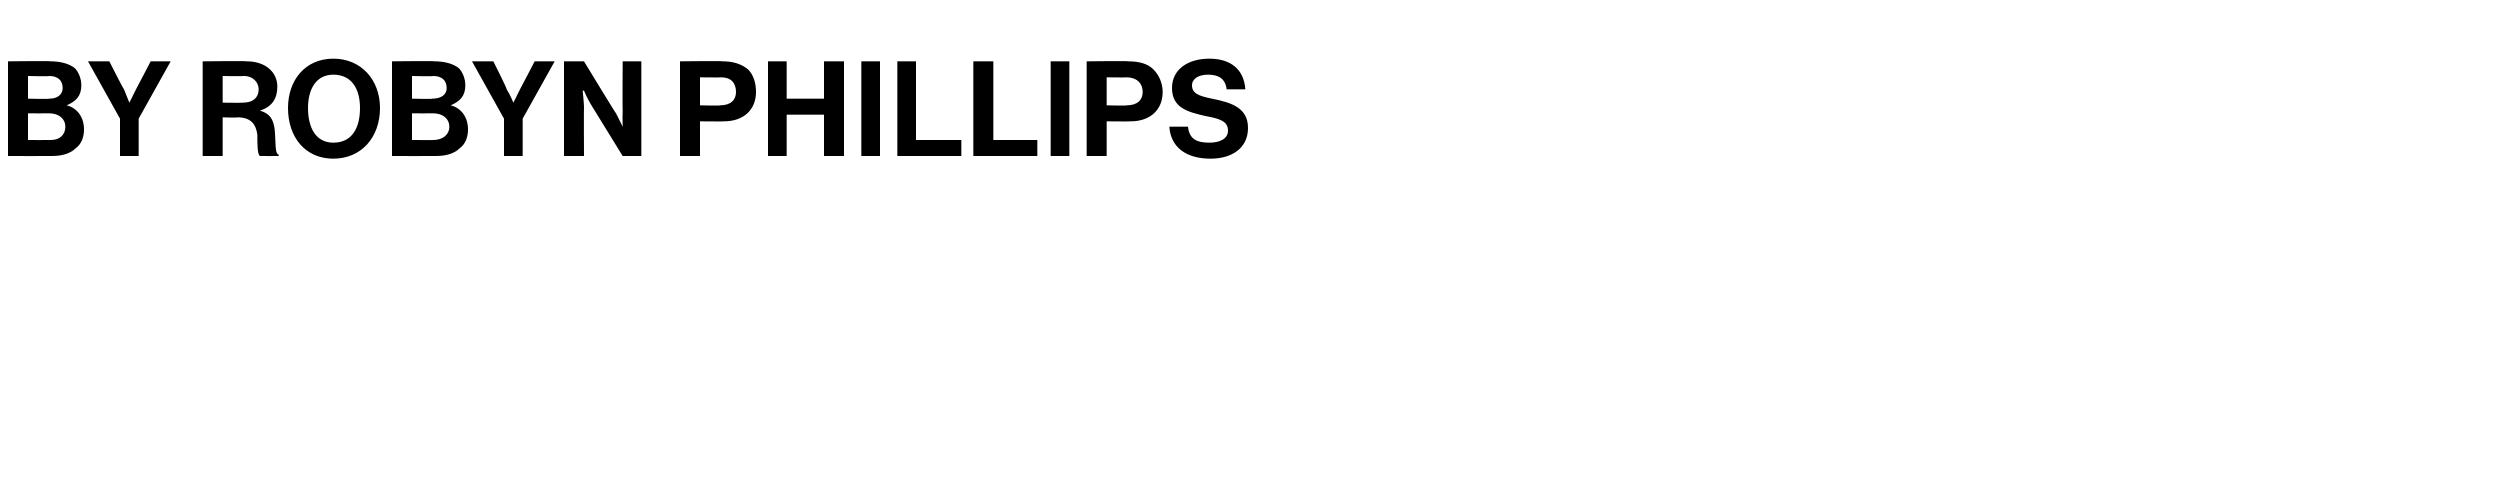 <?xml version="1.0" standalone="no"?>
<!DOCTYPE svg PUBLIC "-//W3C//DTD SVG 1.1//EN" "http://www.w3.org/Graphics/SVG/1.1/DTD/svg11.dtd">
<svg xmlns="http://www.w3.org/2000/svg" version="1.1" width="187.5px" height="37.3px" viewBox="0 -4 187.5 37.3" style="top:-4px">
  <desc>By Robyn Phillips</desc>
  <defs/>
  <g id="Polygon30987">
    <path d="M 0.6 0.6 C 0.6 0.6 3.83 0.56 3.8 0.6 C 4.6 0.6 5.2 0.8 5.6 1.1 C 5.9 1.4 6.1 1.9 6.1 2.4 C 6.1 3.2 5.7 3.6 5 3.9 C 5 3.9 5 3.9 5 3.9 C 5.8 4.1 6.3 4.8 6.3 5.7 C 6.3 6.3 6.1 6.8 5.7 7.1 C 5.3 7.5 4.7 7.7 3.9 7.7 C 3.91 7.71 0.6 7.7 0.6 7.7 L 0.6 0.6 Z M 2.1 6.5 C 2.1 6.5 3.75 6.51 3.8 6.5 C 4.5 6.5 4.9 6.1 4.9 5.5 C 4.9 4.9 4.4 4.5 3.7 4.5 C 3.71 4.51 2.1 4.5 2.1 4.5 L 2.1 6.5 Z M 3.7 3.4 C 4.3 3.4 4.7 3.1 4.7 2.6 C 4.7 2 4.3 1.7 3.7 1.7 C 3.68 1.74 2.1 1.7 2.1 1.7 L 2.1 3.4 C 2.1 3.4 3.65 3.44 3.7 3.4 Z M 9 4.9 L 6.6 0.6 L 8.2 0.6 C 8.2 0.6 9.25 2.68 9.3 2.7 C 9.47 3.11 9.7 3.7 9.7 3.7 L 9.7 3.7 C 9.7 3.7 10.01 3.11 10.2 2.7 C 10.22 2.68 11.3 0.6 11.3 0.6 L 12.8 0.6 L 10.4 4.9 L 10.4 7.7 L 9 7.7 L 9 4.9 Z M 15.2 0.6 C 15.2 0.6 18.51 0.56 18.5 0.6 C 19.9 0.6 20.8 1.4 20.8 2.5 C 20.8 3.4 20.4 4 19.5 4.3 C 19.5 4.3 19.5 4.3 19.5 4.3 C 20.2 4.5 20.5 4.9 20.6 5.7 C 20.7 6.8 20.6 7.5 20.9 7.6 C 20.9 7.64 20.9 7.7 20.9 7.7 C 20.9 7.7 19.51 7.71 19.5 7.7 C 19.3 7.6 19.3 6.8 19.3 6.1 C 19.2 5.3 18.8 4.8 17.8 4.8 C 17.85 4.84 16.7 4.8 16.7 4.8 L 16.7 7.7 L 15.2 7.7 L 15.2 0.6 Z M 16.7 3.7 C 16.7 3.7 18.22 3.72 18.2 3.7 C 19 3.7 19.4 3.3 19.4 2.7 C 19.4 2.2 19 1.7 18.3 1.7 C 18.26 1.73 16.7 1.7 16.7 1.7 L 16.7 3.7 Z M 21.6 4.1 C 21.6 2 22.9 0.4 25 0.4 C 27.1 0.4 28.5 2 28.5 4.1 C 28.5 6.3 27.1 7.9 25 7.9 C 22.9 7.9 21.6 6.3 21.6 4.1 Z M 27 4.1 C 27 2.7 26.4 1.6 25 1.6 C 23.7 1.6 23.1 2.7 23.1 4.1 C 23.1 5.6 23.7 6.7 25 6.7 C 26.4 6.7 27 5.6 27 4.1 Z M 29.4 0.6 C 29.4 0.6 32.63 0.56 32.6 0.6 C 33.4 0.6 34 0.8 34.4 1.1 C 34.7 1.4 34.9 1.9 34.9 2.4 C 34.9 3.2 34.5 3.6 33.8 3.9 C 33.8 3.9 33.8 3.9 33.8 3.9 C 34.6 4.1 35.1 4.8 35.1 5.7 C 35.1 6.3 34.9 6.8 34.5 7.1 C 34.1 7.5 33.5 7.7 32.7 7.7 C 32.71 7.71 29.4 7.7 29.4 7.7 L 29.4 0.6 Z M 30.9 6.5 C 30.9 6.5 32.55 6.51 32.5 6.5 C 33.2 6.5 33.7 6.1 33.7 5.5 C 33.7 4.9 33.2 4.5 32.5 4.5 C 32.51 4.51 30.9 4.5 30.9 4.5 L 30.9 6.5 Z M 32.4 3.4 C 33.1 3.4 33.5 3.1 33.5 2.6 C 33.5 2 33.1 1.7 32.5 1.7 C 32.48 1.74 30.9 1.7 30.9 1.7 L 30.9 3.4 C 30.9 3.4 32.45 3.44 32.4 3.4 Z M 37.8 4.9 L 35.4 0.6 L 37 0.6 C 37 0.6 38.05 2.68 38 2.7 C 38.27 3.11 38.5 3.7 38.5 3.7 L 38.5 3.7 C 38.5 3.7 38.81 3.11 39 2.7 C 39.02 2.68 40.1 0.6 40.1 0.6 L 41.6 0.6 L 39.2 4.9 L 39.2 7.7 L 37.8 7.7 L 37.8 4.9 Z M 42.3 0.6 L 43.8 0.6 C 43.8 0.6 46.2 4.55 46.2 4.5 C 46.43 4.94 46.7 5.5 46.7 5.5 L 46.7 5.5 C 46.7 5.5 46.68 4.81 46.7 4.3 C 46.68 4.31 46.7 0.6 46.7 0.6 L 48.1 0.6 L 48.1 7.7 L 46.7 7.7 C 46.7 7.7 44.27 3.76 44.3 3.8 C 44.04 3.38 43.8 2.8 43.8 2.8 L 43.7 2.8 C 43.7 2.8 43.78 3.52 43.8 4 C 43.78 4.02 43.8 7.7 43.8 7.7 L 42.3 7.7 L 42.3 0.6 Z M 51 0.6 C 51 0.6 54.19 0.56 54.2 0.6 C 55 0.6 55.6 0.8 56.1 1.2 C 56.5 1.6 56.7 2.2 56.7 2.9 C 56.7 4.2 55.8 5.1 54.3 5.1 C 54.31 5.12 52.5 5.1 52.5 5.1 L 52.5 7.7 L 51 7.7 L 51 0.6 Z M 52.5 3.9 C 52.5 3.9 54.05 3.94 54 3.9 C 54.8 3.9 55.2 3.5 55.2 2.9 C 55.2 2.2 54.8 1.8 54.1 1.8 C 54.07 1.82 52.5 1.8 52.5 1.8 L 52.5 3.9 Z M 57.6 0.6 L 59 0.6 L 59 3.4 L 61.8 3.4 L 61.8 0.6 L 63.3 0.6 L 63.3 7.7 L 61.8 7.7 L 61.8 4.6 L 59 4.6 L 59 7.7 L 57.6 7.7 L 57.6 0.6 Z M 64.6 0.6 L 66 0.6 L 66 7.7 L 64.6 7.7 L 64.6 0.6 Z M 67.3 0.6 L 68.7 0.6 L 68.7 6.5 L 72.1 6.5 L 72.1 7.7 L 67.3 7.7 L 67.3 0.6 Z M 73 0.6 L 74.5 0.6 L 74.5 6.5 L 77.8 6.5 L 77.8 7.7 L 73 7.7 L 73 0.6 Z M 78.8 0.6 L 80.2 0.6 L 80.2 7.7 L 78.8 7.7 L 78.8 0.6 Z M 81.5 0.6 C 81.5 0.6 84.65 0.56 84.6 0.6 C 85.5 0.6 86.1 0.8 86.5 1.2 C 86.9 1.6 87.2 2.2 87.2 2.9 C 87.2 4.2 86.3 5.1 84.8 5.1 C 84.77 5.12 83 5.1 83 5.1 L 83 7.7 L 81.5 7.7 L 81.5 0.6 Z M 83 3.9 C 83 3.9 84.51 3.94 84.5 3.9 C 85.3 3.9 85.7 3.5 85.7 2.9 C 85.7 2.2 85.2 1.8 84.5 1.8 C 84.53 1.82 83 1.8 83 1.8 L 83 3.9 Z M 87.7 5.5 C 87.7 5.5 89.1 5.5 89.1 5.5 C 89.2 6.4 89.7 6.7 90.7 6.7 C 91.5 6.7 92.1 6.4 92.1 5.8 C 92.1 5.1 91.5 4.9 90.4 4.7 C 89.1 4.4 87.9 4.1 87.9 2.6 C 87.9 1.2 89.1 0.4 90.7 0.4 C 92.3 0.4 93.3 1.2 93.4 2.7 C 93.4 2.7 92 2.7 92 2.7 C 91.9 1.9 91.4 1.6 90.6 1.6 C 89.9 1.6 89.4 1.9 89.4 2.4 C 89.4 3 89.9 3.2 90.9 3.4 C 92.4 3.7 93.6 4.1 93.6 5.6 C 93.6 7.1 92.4 7.9 90.8 7.9 C 88.9 7.9 87.8 7 87.7 5.5 Z " stroke="none" fill="#000"/>
  </g>
</svg>